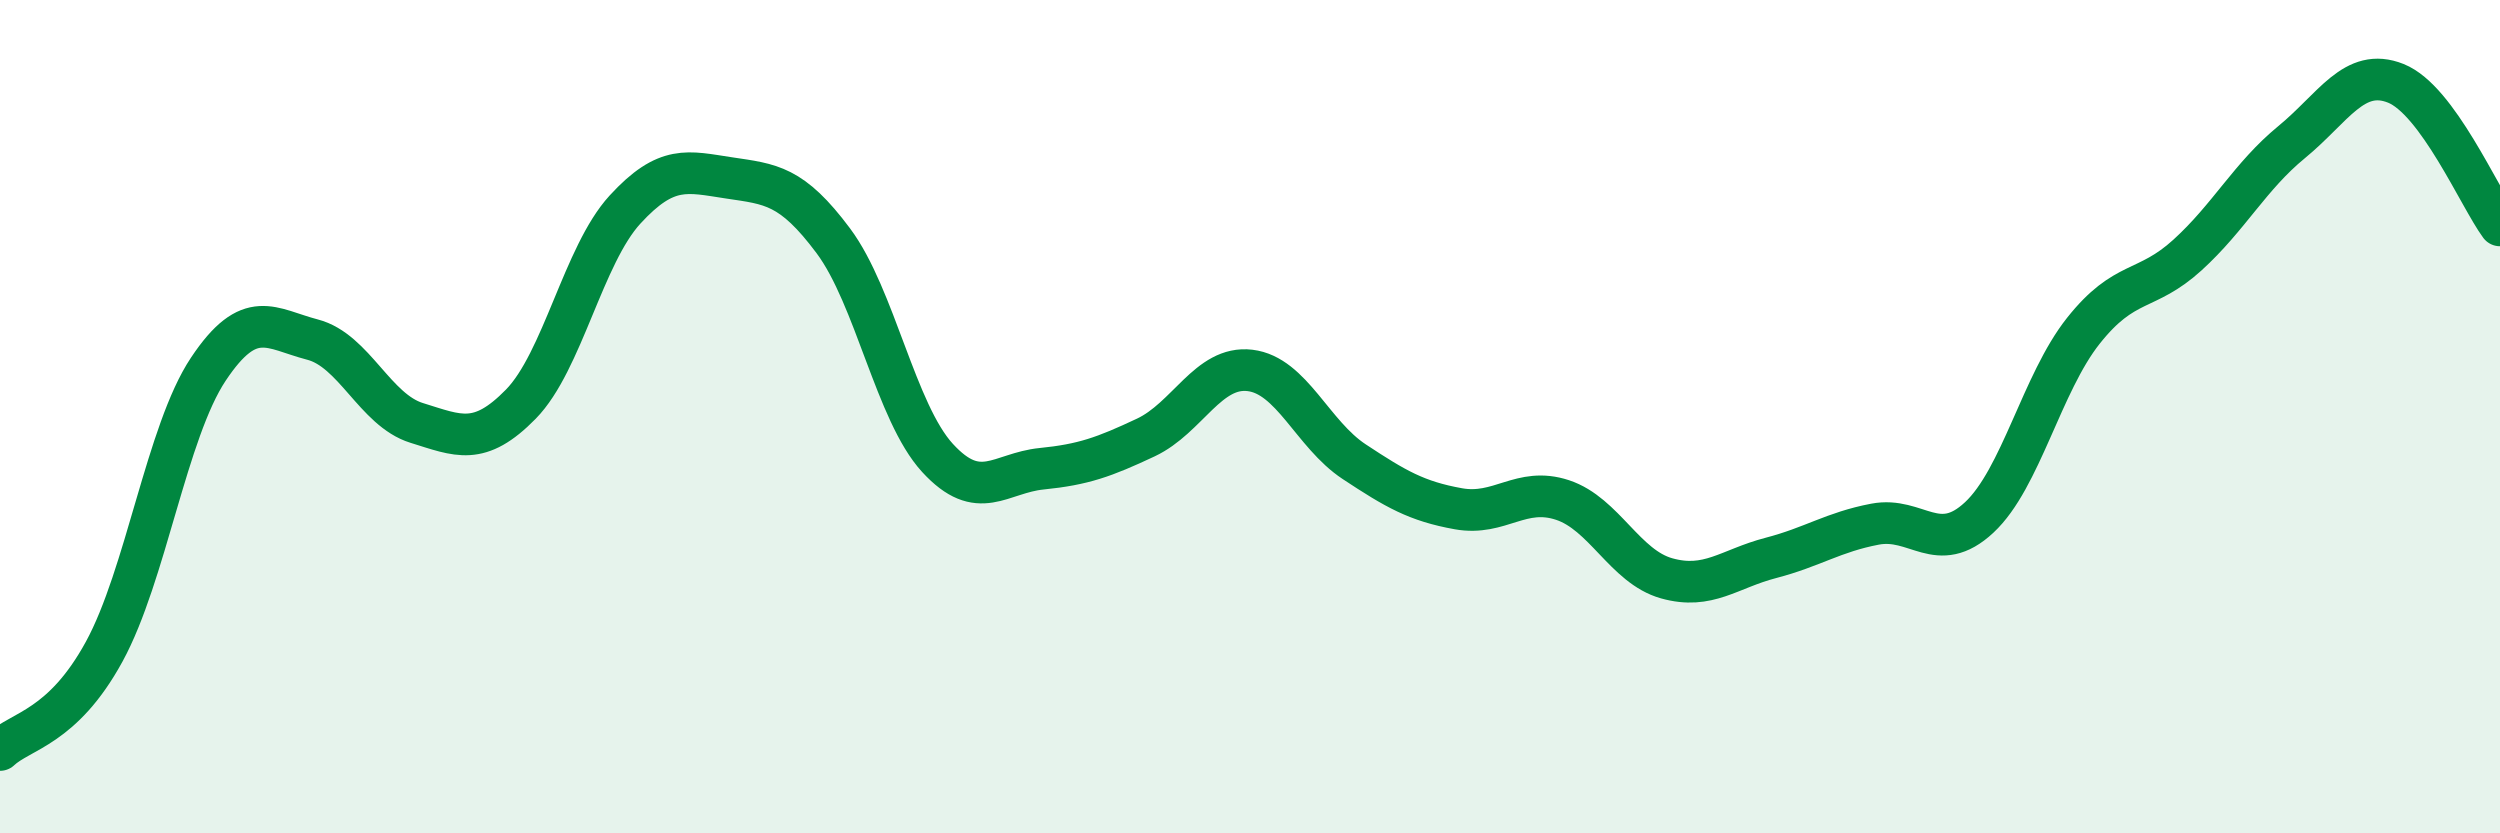 
    <svg width="60" height="20" viewBox="0 0 60 20" xmlns="http://www.w3.org/2000/svg">
      <path
        d="M 0,18 C 0.5,17.53 1.5,17.47 2.5,15.64 C 3.5,13.81 4,10.36 5,8.86 C 6,7.36 6.5,7.89 7.5,8.15 C 8.5,8.41 9,9.84 10,10.15 C 11,10.46 11.5,10.72 12.5,9.7 C 13.5,8.68 14,6.12 15,5.03 C 16,3.94 16.5,4.12 17.5,4.27 C 18.5,4.42 19,4.44 20,5.78 C 21,7.12 21.5,9.9 22.5,10.99 C 23.5,12.08 24,11.35 25,11.25 C 26,11.15 26.5,10.97 27.5,10.5 C 28.5,10.03 29,8.77 30,8.89 C 31,9.01 31.5,10.42 32.5,11.08 C 33.5,11.74 34,12.03 35,12.21 C 36,12.39 36.5,11.67 37.5,12 C 38.5,12.33 39,13.6 40,13.88 C 41,14.16 41.5,13.65 42.5,13.39 C 43.5,13.13 44,12.77 45,12.58 C 46,12.39 46.5,13.35 47.5,12.42 C 48.5,11.49 49,9.2 50,7.94 C 51,6.68 51.5,7.03 52.5,6.12 C 53.5,5.21 54,4.23 55,3.41 C 56,2.59 56.5,1.6 57.5,2 C 58.5,2.4 59.5,4.73 60,5.41L60 20L0 20Z"
        fill="#008740"
        opacity="0.1"
        stroke-linecap="round"
        stroke-linejoin="round"
      />
      <path
        d="M 0,18 C 0.5,17.53 1.5,17.47 2.5,15.64 C 3.5,13.81 4,10.36 5,8.86 C 6,7.36 6.5,7.89 7.5,8.15 C 8.5,8.41 9,9.84 10,10.15 C 11,10.46 11.5,10.72 12.5,9.7 C 13.5,8.68 14,6.12 15,5.03 C 16,3.94 16.5,4.12 17.5,4.27 C 18.5,4.42 19,4.44 20,5.78 C 21,7.12 21.5,9.9 22.5,10.99 C 23.5,12.08 24,11.35 25,11.25 C 26,11.15 26.5,10.97 27.5,10.5 C 28.5,10.03 29,8.77 30,8.89 C 31,9.01 31.5,10.42 32.5,11.08 C 33.5,11.74 34,12.03 35,12.21 C 36,12.39 36.5,11.67 37.5,12 C 38.5,12.33 39,13.6 40,13.88 C 41,14.16 41.5,13.65 42.5,13.39 C 43.5,13.13 44,12.77 45,12.58 C 46,12.39 46.5,13.35 47.5,12.42 C 48.5,11.49 49,9.2 50,7.94 C 51,6.68 51.5,7.03 52.5,6.12 C 53.5,5.21 54,4.23 55,3.41 C 56,2.59 56.5,1.6 57.5,2 C 58.5,2.4 59.5,4.73 60,5.41"
        stroke="#008740"
        stroke-width="1"
        fill="none"
        stroke-linecap="round"
        stroke-linejoin="round"
      />
    </svg>
  